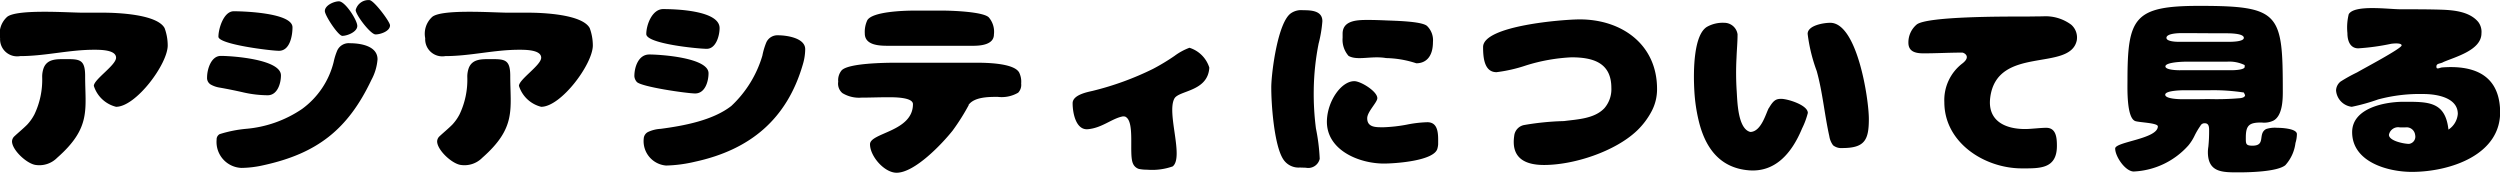 <svg xmlns="http://www.w3.org/2000/svg" width="264.28" height="18.28" viewBox="0 0 264.28 18.28">
  <defs>
    <style>
      .cls-1 {
        fill-rule: evenodd;
      }
    </style>
  </defs>
  <path id="btn_asia.svg" class="cls-1" d="M2298.91,2404.74c2.63,0,5.17-.67,7.79-0.67,0.61,0,2.35-.02,2.35.84,0,0.8-2.35,2.29-2.35,2.98a3.3,3.3,0,0,0,2.35,2.21c2.1,0,5.46-4.52,5.46-6.49a5.344,5.344,0,0,0-.33-1.83c-0.8-1.47-5.02-1.63-6.51-1.63h-2.14c-1.49,0-6.89-.4-7.98.43a2.4,2.4,0,0,0-.76,2.27A1.808,1.808,0,0,0,2298.91,2404.74Zm4.66,0.32c-0.86,0-1.78,0-2.16.9a2.683,2.683,0,0,0-.17,1.01,8.5,8.5,0,0,1-.82,3.93,4.886,4.886,0,0,1-.77,1.09c-0.44.44-.91,0.82-1.35,1.23a0.781,0.781,0,0,0-.25.53c0,0.92,1.58,2.39,2.52,2.5a2.639,2.639,0,0,0,2.25-.76c3.63-3.19,2.96-5.12,2.96-8.65C2305.78,2405.02,2305.15,2405.06,2303.57,2405.06Zm32.26-6.24a1.4,1.4,0,0,0-1.45,1.05c0,0.51,1.57,2.58,2.1,2.58,0.5,0,1.53-.33,1.53-0.96C2338.01,2401.11,2336.29,2398.82,2335.83,2398.82Zm-4.71,1.16c0,0.46,1.41,2.62,1.85,2.62,0.53,0,1.58-.42,1.58-1.05,0-.61-1.28-2.6-1.94-2.6C2332.09,2398.95,2331.12,2399.37,2331.12,2399.98Zm-4.85,4.2c1.16,0,1.43-1.6,1.43-2.48,0-1.53-5.14-1.7-6.21-1.7s-1.62,1.85-1.62,2.69C2319.87,2403.5,2325.41,2404.18,2326.27,2404.18Zm-6.59,9.4a2.739,2.739,0,0,0,2.63,2.98,11.029,11.029,0,0,0,2.35-.29c5.65-1.24,8.9-3.78,11.38-9.01a5.452,5.452,0,0,0,.65-2.18c0-1.43-1.83-1.7-2.92-1.7a1.33,1.33,0,0,0-1.36.82,6.61,6.61,0,0,0-.36,1.17,8.74,8.74,0,0,1-3.34,4.96,12.4,12.4,0,0,1-5.94,2.1,13.311,13.311,0,0,0-2.77.56A0.628,0.628,0,0,0,2319.68,2413.58Zm0.44-8.86c-1.03,0-1.45,1.43-1.45,2.27a0.81,0.81,0,0,0,.47.8,2.83,2.83,0,0,0,.92.29c0.84,0.15,1.68.32,2.5,0.51a11.877,11.877,0,0,0,2.52.29c1.03,0,1.4-1.26,1.4-2.1C2326.48,2405.08,2321.34,2404.72,2320.12,2404.72Zm23.73,0.02c2.63,0,5.17-.67,7.79-0.67,0.61,0,2.35-.02,2.35.84,0,0.8-2.35,2.29-2.35,2.98a3.3,3.3,0,0,0,2.35,2.21c2.1,0,5.46-4.52,5.46-6.49a5.344,5.344,0,0,0-.33-1.83c-0.8-1.47-5.02-1.63-6.51-1.63h-2.14c-1.5,0-6.89-.4-7.98.43a2.4,2.4,0,0,0-.76,2.27A1.808,1.808,0,0,0,2343.85,2404.74Zm4.66,0.32c-0.86,0-1.78,0-2.16.9a2.683,2.683,0,0,0-.17,1.01,8.5,8.5,0,0,1-.82,3.93,4.886,4.886,0,0,1-.77,1.09c-0.44.44-.91,0.82-1.35,1.23a0.781,0.781,0,0,0-.25.53c0,0.92,1.58,2.39,2.52,2.5a2.639,2.639,0,0,0,2.25-.76c3.63-3.19,2.96-5.12,2.96-8.65C2350.72,2405.02,2350.09,2405.06,2348.51,2405.06Zm16.59-2.65c0,1.03,5.51,1.56,6.39,1.56,0.98,0,1.36-1.39,1.36-2.19,0-1.87-4.66-2.01-5.96-2.01C2365.71,2399.77,2365.1,2401.45,2365.1,2402.41Zm13.92,0.13a1.286,1.286,0,0,0-1.23.75,7.4,7.4,0,0,0-.42,1.41,11.887,11.887,0,0,1-3.28,5.31c-1.97,1.54-5.06,2.1-7.47,2.42a3.617,3.617,0,0,0-1.33.33,0.83,0.83,0,0,0-.46.7,2.585,2.585,0,0,0,2.37,2.85,14.629,14.629,0,0,0,3.03-.4c5.83-1.26,9.74-4.49,11.42-10.29a5.761,5.761,0,0,0,.25-1.61C2381.9,2402.81,2379.91,2402.54,2379.02,2402.54Zm-13.6,2.03c-1.16,0-1.58,1.35-1.58,2.29a1.023,1.023,0,0,0,.24.59c0.37,0.53,5.35,1.24,6.19,1.24,1.05,0,1.41-1.28,1.41-2.14C2371.68,2404.91,2366.6,2404.57,2365.42,2404.57Zm28.01-4.64c-1.01,0-4.45.09-4.97,1.03a2.9,2.9,0,0,0-.26,1.39c0,1.26,1.56,1.3,2.46,1.3h8.99c0.82,0,2.2-.12,2.2-1.2a2.329,2.329,0,0,0-.54-1.8c-0.59-.61-3.97-0.72-4.9-0.72h-2.98Zm-1.91,5.51c-1.13,0-5.06.04-5.77,0.81a1.624,1.624,0,0,0-.36,1.2,1.3,1.3,0,0,0,.44,1.2,3.358,3.358,0,0,0,2.02.48c0.9,0,1.82-.04,2.73-0.04,0.54,0,2.71-.04,2.71.73,0,2.92-4.54,3.01-4.54,4.24,0,1.26,1.51,3.01,2.81,3.01,1.91,0,4.79-3.03,5.92-4.45a22.453,22.453,0,0,0,1.71-2.71h-0.03c0.61-.86,2.15-0.86,3.09-0.86a3.459,3.459,0,0,0,2.16-.44,1.191,1.191,0,0,0,.32-0.97,2.207,2.207,0,0,0-.21-1.16c-0.55-1.02-3.57-1.04-4.6-1.04h-8.4Zm24.26,5.73c1,0.56.31,3.95,0.77,4.93a0.994,0.994,0,0,0,.63.57,4.433,4.433,0,0,0,.88.08,6.506,6.506,0,0,0,2.69-.35c1.2-.97-0.65-5.61.17-7.16,0.46-.89,3.55-0.72,3.7-3.28a3.2,3.2,0,0,0-2.1-2.1,6.309,6.309,0,0,0-1.58.86,22.408,22.408,0,0,1-2.27,1.37,31.032,31.032,0,0,1-6.4,2.33c-0.63.14-2.1,0.44-2.1,1.3,0,1.07.36,2.85,1.6,2.75,1.49-.13,2.49-1.09,3.63-1.34a0.618,0.618,0,0,1,.4.04h-0.02Zm20.41-7.81a13.682,13.682,0,0,0,.38-2.29c0.02-1.14-1.2-1.18-2.04-1.18a1.9,1.9,0,0,0-1.28.32c-1.37.94-2.04,6.07-2.08,7.7-0.02,1.81.29,6.24,1.26,7.73a1.927,1.927,0,0,0,1.76.88l0.63,0.02a1.245,1.245,0,0,0,1.47-.94,20.41,20.41,0,0,0-.4-3.21,28.656,28.656,0,0,1-.23-4.14,26.831,26.831,0,0,1,.53-4.91v0.02Zm2.52-.55a2.578,2.578,0,0,0,.63,1.91c0.94,0.53,2.41-.04,3.97.23a10.763,10.763,0,0,1,3.19.55c0.96,0,1.76-.63,1.76-2.25a2.091,2.091,0,0,0-.63-1.7c-0.61-.52-3.63-0.54-4.51-0.59-0.53-.02-1.05-0.04-1.56-0.04-1.07,0-2.85-.06-2.85,1.45v0.44Zm2.6,8.5c0-.69,1.07-1.68,1.07-2.12,0-.73-1.76-1.8-2.43-1.8-1.39,0-2.84,2.1-2.9,4.18-0.08,3.1,3.38,4.53,6.03,4.53,1.11,0,5.39-.27,5.66-1.62a1.94,1.94,0,0,0,.07-0.42c0-.92.1-2.33-1.14-2.33a12.7,12.7,0,0,0-2.2.26,15.929,15.929,0,0,1-2.37.27C2442.34,2412.26,2441.31,2412.34,2441.31,2411.31Zm21.59-6.44c2.29,0,4.22.57,4.22,3.23a3.068,3.068,0,0,1-.73,2.14c-1.05,1.12-2.82,1.18-4.29,1.37a28.592,28.592,0,0,0-4.22.42,1.3,1.3,0,0,0-1.03,1.15c-0.31,2.12.86,3.07,3.15,3.07,3.17,0,7.52-1.43,9.83-3.63a7.977,7.977,0,0,0,1.53-2.02,4.949,4.949,0,0,0,.59-2.39c0-4.71-3.74-7.35-8.17-7.35-1.7,0-10.22.65-10.22,2.92,0,1.11.12,2.66,1.42,2.66a15.755,15.755,0,0,0,3.11-.71A18.978,18.978,0,0,1,2462.9,2404.87Zm31.44,6.53c0-2.18-1.24-10.18-4.08-10.18-0.69,0-2.39.27-2.39,1.17a17.357,17.357,0,0,0,.96,3.93c0.63,2.27.82,4.6,1.33,6.88a2.153,2.153,0,0,0,.4.97,1.376,1.376,0,0,0,.98.29C2493.89,2414.46,2494.34,2413.62,2494.34,2411.4Zm-10.57-1.16v-0.02c-0.31.55-.79,2.5-1.95,2.54-1.34-.31-1.38-3.25-1.45-4.32a29.458,29.458,0,0,1-.02-3.51c0.04-1.05.11-1.61,0.11-2.5a1.42,1.42,0,0,0-1.41-1.21,3.384,3.384,0,0,0-1.81.42c-1.38.81-1.49,4.45-1.34,6.9a17.561,17.561,0,0,0,.44,2.98c0.61,2.59,2.02,5.06,5.38,5.3,2.64,0.18,4.41-1.66,5.56-4.43a8.165,8.165,0,0,0,.61-1.64c0-.84-2.14-1.49-2.81-1.49C2484.53,2409.26,2484.26,2409.4,2483.77,2410.24Zm32.55-7.16a1.8,1.8,0,0,0-.59-1.66,4.545,4.545,0,0,0-3.02-.88c-0.67,0-1.34.02-2.01,0.02-1.77,0-10.17-.04-11.3.84a2.476,2.476,0,0,0-.88,1.92c0,0.98.8,1.13,1.61,1.13,1.35,0,2.71-.08,4.08-0.08,0.17,0,.98.39,0.04,1.13a4.872,4.872,0,0,0-1.93,4.11c0,4.29,4.26,7,8.19,7,1.87,0,3.71.08,3.71-2.38,0-.86-0.08-1.91-1.13-1.91-0.61,0-1.62.13-2.23,0.13-2.24,0-3.99-.95-3.69-3.32C2507.88,2403.55,2515.61,2406.44,2516.32,2403.08Zm21.78,5.46c0-8.33-.27-9.11-8.82-9.11-6.91,0-7.6,1.24-7.6,7.92,0,0.79-.1,3.82.78,4.24,0.33,0.17,2.43.19,2.43,0.58,0,1.33-4.51,1.62-4.51,2.34,0,0.84,1.07,2.43,1.97,2.43a8.234,8.234,0,0,0,5.78-2.77,4.979,4.979,0,0,0,.65-1.03,7.738,7.738,0,0,1,.61-1.03,0.473,0.473,0,0,1,.46-0.27c0.46,0,.46.44,0.46,0.8a15.87,15.87,0,0,1-.08,1.68,3.532,3.532,0,0,0-.05.56c0,2.21,1.6,2.15,3.32,2.15,1.11,0,4.03-.07,4.87-0.76a4.282,4.282,0,0,0,1.07-2.35,3.231,3.231,0,0,0,.15-0.93c0-.6-1.66-0.67-2.1-0.67a2.936,2.936,0,0,0-1.15.13c-0.93.5,0.02,1.76-1.45,1.76-0.72,0-.7-0.21-0.7-0.86,0-1.32.38-1.59,1.66-1.59a2.277,2.277,0,0,0,1.24-.19C2538.04,2411.08,2538.1,2409.45,2538.1,2408.54Zm-10.98-5.31c-0.27,0-1.32-.02-1.32-0.42,0-.48,1.32-0.5,1.65-0.5,1.47,0,2.96.02,4.43,0.02,0.36,0,2.1-.04,2.1.48,0,0.42-1.32.42-1.61,0.42h-5.25Zm6.95,2.65c0,0.31-1.05.35-1.28,0.35h-5.4c-0.29.02-1.7,0-1.7-.4,0-.44,1.81-0.5,2.14-0.5h4.37a3.69,3.69,0,0,1,1.87.36v0.19Zm0.04,2.98c0,0.25-.36.31-0.55,0.33a28.928,28.928,0,0,1-3.38.09c-0.88.02-1.74,0.02-2.62,0.02-0.34,0-1.89-.02-1.89-0.48,0-.44,1.72-0.47,2.04-0.47h2.66a21.224,21.224,0,0,1,3.61.24Zm20.96-3.49c1.3-.56,4.03-1.26,4.03-3.04a1.728,1.728,0,0,0-.34-1.2c-0.94-1.13-2.68-1.26-4.03-1.3-1.32-.04-2.73-0.04-4.18-0.04-1.3,0-4.87-.51-5.48.52a5.813,5.813,0,0,0-.14,2c0,0.96.38,1.61,1.15,1.61a23.934,23.934,0,0,0,3.47-.48c0.44-.06,1.11-0.08,1.11.17,0,0.33-4.12,2.5-4.7,2.85a16.765,16.765,0,0,0-1.75.97,1.248,1.248,0,0,0-.48.95,1.886,1.886,0,0,0,1.66,1.72,20.854,20.854,0,0,0,2.79-.78,16.946,16.946,0,0,1,4.81-.57c1.34,0,3.61.36,3.61,2.1a2.192,2.192,0,0,1-.99,1.66c-0.33-3-2.16-2.94-4.76-2.94-1.98,0-5.42.67-5.42,3.21,0,3.15,3.76,4.2,6.32,4.2,3.97,0,9.53-1.78,9.32-6.57-0.16-3.95-3.15-4.7-6.15-4.47-0.19.02-.52,0.21-0.57,0.02C2554.25,2405.46,2554.75,2405.58,2555.07,2405.37Zm-4.03,6.91a0.909,0.909,0,0,1,1.05.8,0.768,0.768,0,0,1-.65.94c-0.51,0-2.12-.31-2.12-0.96a0.986,0.986,0,0,1,1.17-.78h0.55Z" transform="translate(-2296.78 -2398.81)"/>
</svg>
